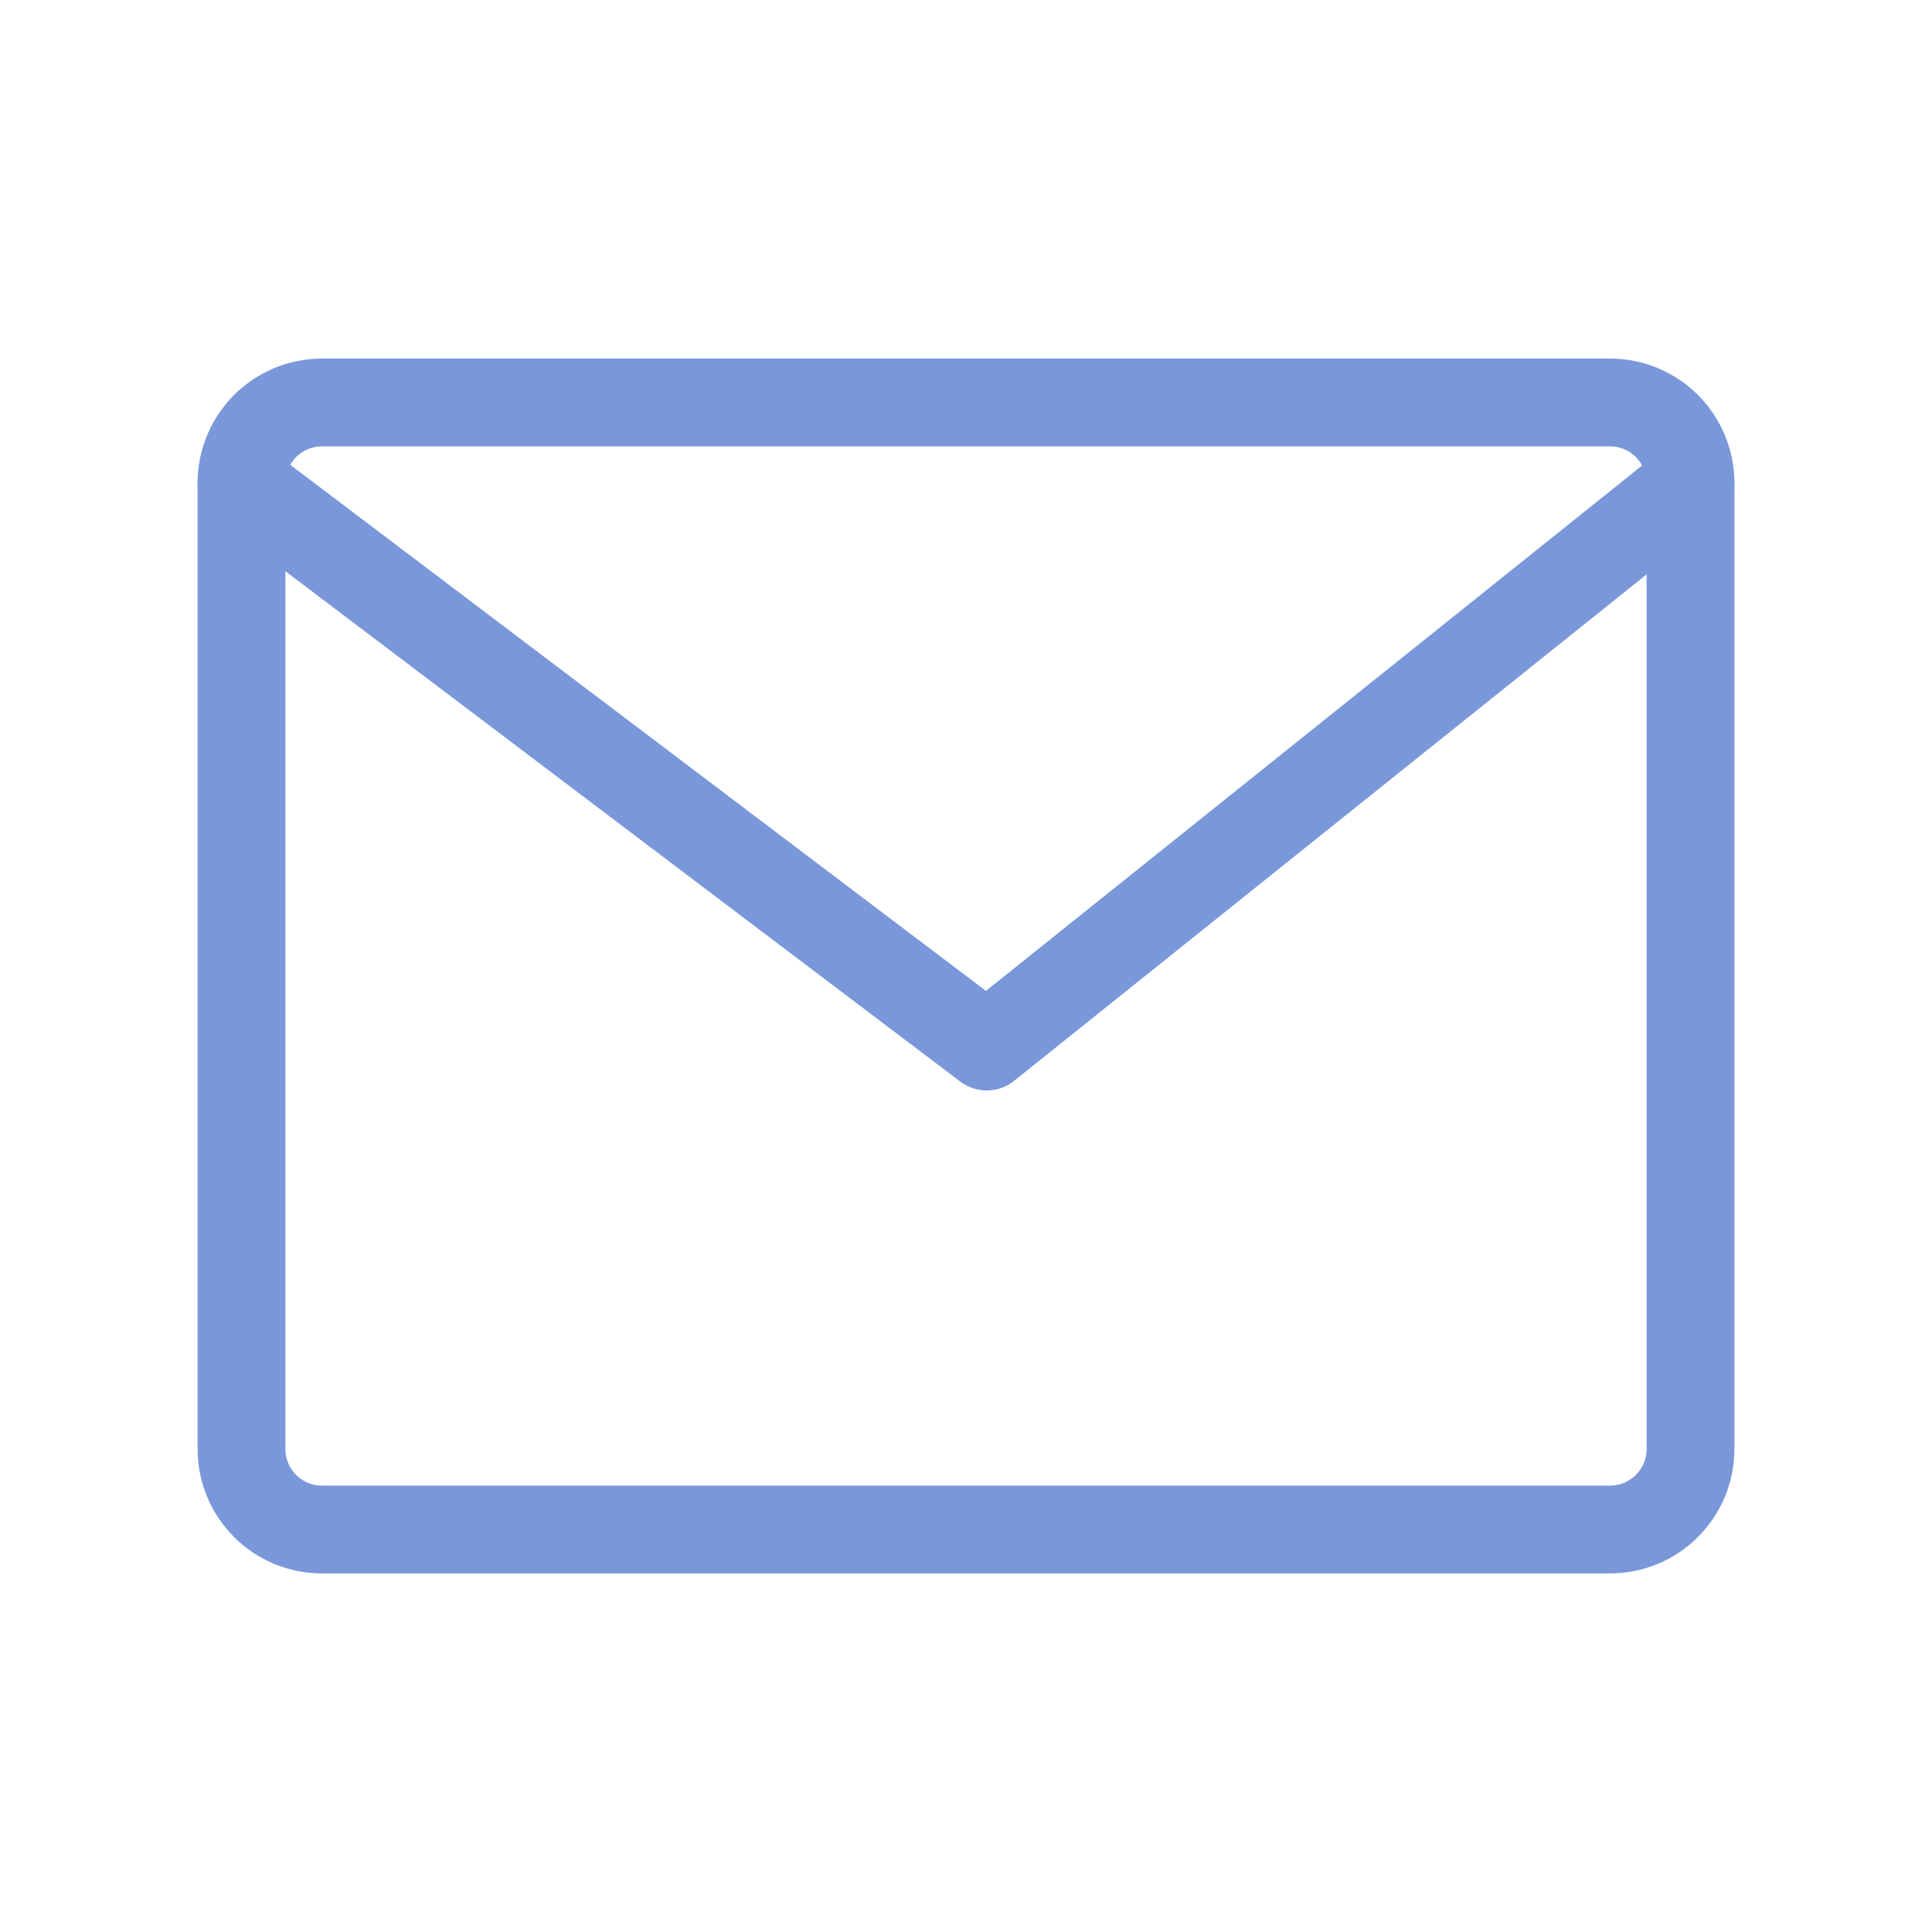 <?xml version="1.0" encoding="UTF-8"?> <svg xmlns="http://www.w3.org/2000/svg" width="22" height="22" viewBox="0 0 22 22" fill="none"> <path d="M18.333 4.583H3.667C3.16 4.583 2.75 4.994 2.75 5.5V16.5C2.75 17.006 3.16 17.417 3.667 17.417H18.333C18.84 17.417 19.25 17.006 19.25 16.5V5.5C19.25 4.994 18.84 4.583 18.333 4.583Z" stroke="#7A98D9" stroke-linecap="round" stroke-linejoin="round"></path> <path d="M2.75 5.5L11.236 11.917L19.25 5.5" stroke="#7A98D9" stroke-linecap="round" stroke-linejoin="round"></path> </svg> 